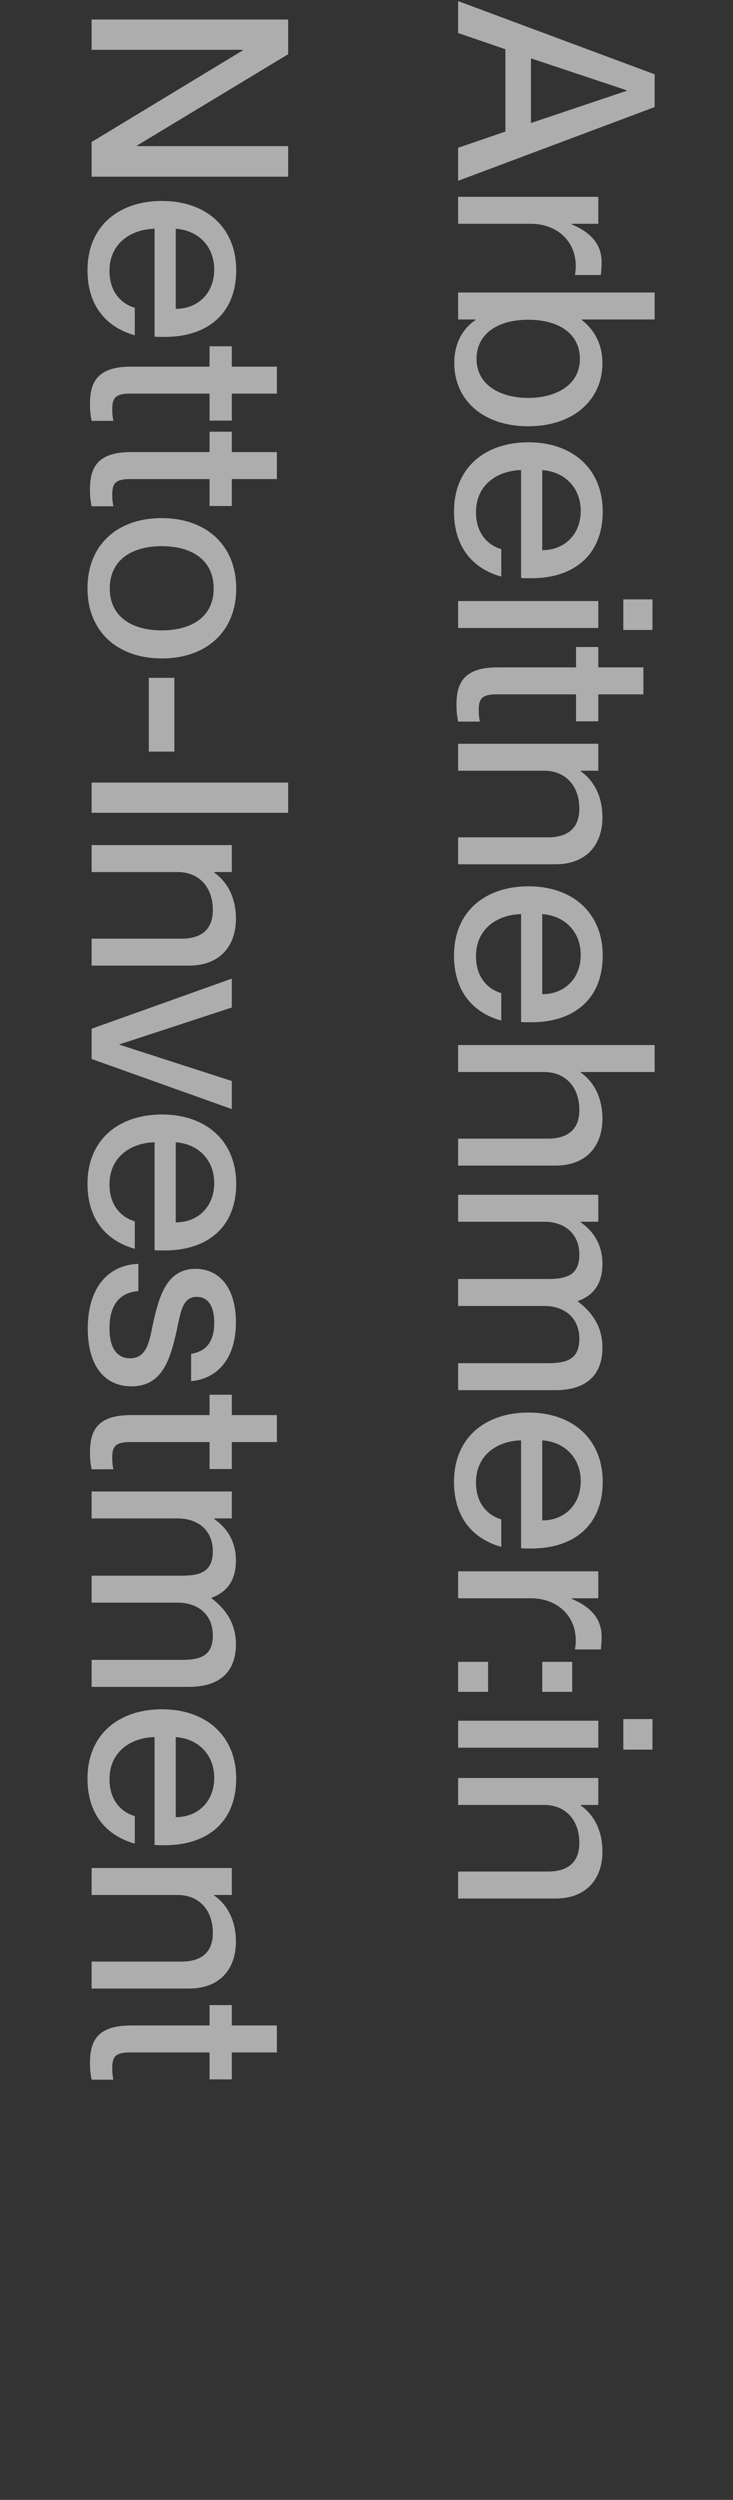 <svg width="32" height="109" viewBox="0 0 32 109" fill="none" xmlns="http://www.w3.org/2000/svg">
<rect x="0" y="0" width="32" height="109" fill="#333333" stroke="none"/>
<path opacity="0.6" d="M20 1.44V0.048L28.58 3.24V4.668L20 7.884V6.444L22.064 5.736V2.148L20 1.44ZM27.356 3.936L23.18 2.544V5.364L27.356 3.96V3.936ZM26.264 11.426C26.264 11.642 26.252 11.81 26.228 11.99H25.1C25.124 11.846 25.136 11.738 25.136 11.594C25.136 10.526 24.332 9.758 23.168 9.758H20V8.582H26.12V9.758H24.956V9.782C25.724 10.106 26.264 10.598 26.264 11.426ZM26.3 15.838C26.3 17.398 25.076 18.586 23.06 18.586C21.044 18.586 19.832 17.398 19.832 15.838C19.832 14.878 20.264 14.29 20.756 13.954V13.93H20V12.754H28.58V13.93H25.4V13.954C25.832 14.29 26.3 14.878 26.3 15.838ZM20.804 15.646C20.804 16.798 21.86 17.35 23.06 17.35C24.26 17.35 25.316 16.798 25.316 15.646C25.316 14.59 24.452 13.942 23.06 13.942C21.68 13.942 20.804 14.59 20.804 15.646ZM23.192 25.213C23.024 25.213 22.844 25.213 22.748 25.201V20.497C21.728 20.521 20.78 21.122 20.78 22.334C20.78 23.413 21.476 23.834 21.884 23.942V25.142C20.708 24.817 19.82 23.918 19.82 22.309C19.82 20.366 21.2 19.285 23.072 19.285C24.992 19.285 26.312 20.438 26.312 22.309C26.312 24.169 25.088 25.213 23.192 25.213ZM23.672 20.497V23.989C24.632 23.989 25.352 23.317 25.352 22.273C25.352 21.29 24.68 20.57 23.672 20.497ZM27.212 27.467V26.135H28.484V27.467H27.212ZM20 27.383V26.207H26.12V27.383H20ZM20.9 30.959C20.9 31.163 20.912 31.259 20.948 31.463H20C19.94 31.163 19.928 30.971 19.928 30.719C19.928 29.711 20.312 29.099 21.728 29.099H25.148V28.211H26.12V29.099H28.088V30.275H26.12V31.451H25.148V30.275H21.692C21.044 30.275 20.9 30.455 20.9 30.959ZM26.3 35.645C26.3 36.773 25.652 37.685 24.248 37.685H20V36.51H23.924C24.74 36.51 25.292 36.15 25.292 35.261C25.292 34.254 24.68 33.605 23.756 33.605H20V32.429H26.12V33.605H25.352V33.63C25.82 33.953 26.3 34.59 26.3 35.645ZM23.192 44.573C23.024 44.573 22.844 44.573 22.748 44.561L22.748 39.857C21.728 39.881 20.78 40.481 20.78 41.693C20.78 42.773 21.476 43.193 21.884 43.301L21.884 44.501C20.708 44.177 19.82 43.277 19.82 41.669C19.82 39.725 21.2 38.645 23.072 38.645C24.992 38.645 26.312 39.797 26.312 41.669C26.312 43.529 25.088 44.573 23.192 44.573ZM23.672 39.857V43.349C24.632 43.349 25.352 42.677 25.352 41.633C25.352 40.649 24.68 39.929 23.672 39.857ZM26.3 48.782C26.3 49.91 25.652 50.822 24.248 50.822H20V49.646H23.924C24.74 49.646 25.292 49.286 25.292 48.398C25.292 47.39 24.68 46.742 23.756 46.742H20V45.566H28.58V46.742H25.352V46.766C25.82 47.09 26.3 47.726 26.3 48.782ZM26.3 58.754C26.3 59.99 25.556 60.614 24.248 60.614H20V59.438H23.924C24.74 59.438 25.292 59.27 25.292 58.37C25.292 57.494 24.68 56.942 23.756 56.942H20V55.766H23.924C24.74 55.766 25.292 55.598 25.292 54.698C25.292 53.822 24.68 53.27 23.756 53.27H20V52.094H26.12V53.27H25.352V53.294C25.82 53.618 26.3 54.182 26.3 55.106C26.3 55.958 25.916 56.486 25.232 56.726V56.75C25.82 57.194 26.3 57.818 26.3 58.754ZM23.192 67.518C23.024 67.518 22.844 67.518 22.748 67.506V62.802C21.728 62.826 20.78 63.426 20.78 64.638C20.78 65.718 21.476 66.138 21.884 66.246V67.446C20.708 67.122 19.82 66.222 19.82 64.614C19.82 62.67 21.2 61.59 23.072 61.59C24.992 61.59 26.312 62.742 26.312 64.614C26.312 66.474 25.088 67.518 23.192 67.518ZM23.672 62.802V66.294C24.632 66.294 25.352 65.622 25.352 64.578C25.352 63.594 24.68 62.874 23.672 62.802ZM26.264 71.356C26.264 71.572 26.252 71.74 26.228 71.92H25.1C25.124 71.776 25.136 71.668 25.136 71.524C25.136 70.456 24.332 69.688 23.168 69.688H20V68.512H26.12V69.688H24.956V69.712C25.724 70.036 26.264 70.528 26.264 71.356ZM23.672 73.767L23.672 72.459H24.98V73.767H23.672ZM20 73.767L20 72.459H21.308L21.308 73.767H20ZM27.212 76.287V74.955H28.484V76.287H27.212ZM20 76.203V75.027H26.12V76.203H20ZM26.3 80.739C26.3 81.867 25.652 82.779 24.248 82.779H20V81.603H23.924C24.74 81.603 25.292 81.243 25.292 80.355C25.292 79.347 24.68 78.699 23.756 78.699H20V77.523H26.12V78.699H25.352V78.723C25.82 79.047 26.3 79.683 26.3 80.739ZM4 2.172V0.852L12.58 0.852V2.364L5.98 6.348V6.372L12.58 6.372V7.704L4 7.704V6.192L10.6 2.196V2.172L4 2.172ZM7.192 14.69C7.024 14.69 6.844 14.69 6.748 14.678V9.974C5.728 9.998 4.78 10.598 4.78 11.81C4.78 12.89 5.476 13.31 5.884 13.418V14.618C4.708 14.294 3.82 13.394 3.82 11.786C3.82 9.842 5.2 8.762 7.072 8.762C8.992 8.762 10.312 9.914 10.312 11.786C10.312 13.646 9.088 14.69 7.192 14.69ZM7.672 9.974V13.466C8.632 13.466 9.352 12.794 9.352 11.75C9.352 10.766 8.68 10.046 7.672 9.974ZM4.9 17.846C4.9 18.05 4.912 18.146 4.948 18.35H4C3.94 18.05 3.928 17.858 3.928 17.606C3.928 16.598 4.312 15.986 5.728 15.986H9.148V15.098H10.12V15.986H12.088V17.162H10.12V18.338H9.148V17.162H5.692C5.044 17.162 4.9 17.342 4.9 17.846ZM4.9 21.572C4.9 21.776 4.912 21.872 4.948 22.076H4C3.94 21.776 3.928 21.584 3.928 21.332C3.928 20.324 4.312 19.712 5.728 19.712H9.148V18.824H10.12V19.712H12.088V20.888H10.12V22.064H9.148V20.888H5.692C5.044 20.888 4.9 21.068 4.9 21.572ZM3.82 25.65C3.82 23.742 5.14 22.59 7.06 22.59C8.968 22.59 10.312 23.742 10.312 25.662C10.312 27.558 8.98 28.71 7.072 28.71C5.152 28.71 3.82 27.558 3.82 25.65ZM4.792 25.662C4.792 26.91 5.788 27.486 7.06 27.486C8.344 27.486 9.328 26.91 9.328 25.662C9.328 24.39 8.344 23.814 7.06 23.814C5.788 23.814 4.792 24.39 4.792 25.662ZM6.496 32.771V29.555H7.612V32.771H6.496ZM4 35.441V34.121H12.58V35.441H4ZM10.3 40.063C10.3 41.191 9.652 42.103 8.248 42.103H4V40.928H7.924C8.74 40.928 9.292 40.568 9.292 39.679C9.292 38.672 8.68 38.023 7.756 38.023H4V36.847H10.12V38.023H9.352V38.047C9.82 38.371 10.3 39.008 10.3 40.063ZM4 46.174V44.854L10.12 42.67V43.93L5.212 45.538V45.55L10.12 47.134V48.358L4 46.174ZM7.192 54.522C7.024 54.522 6.844 54.522 6.748 54.51V49.806C5.728 49.83 4.78 50.43 4.78 51.642C4.78 52.722 5.476 53.142 5.884 53.25V54.45C4.708 54.126 3.82 53.226 3.82 51.618C3.82 49.674 5.2 48.594 7.072 48.594C8.992 48.594 10.312 49.746 10.312 51.618C10.312 53.478 9.088 54.522 7.192 54.522ZM7.672 49.806V53.298C8.632 53.298 9.352 52.626 9.352 51.582C9.352 50.598 8.68 49.878 7.672 49.806ZM3.832 57.928C3.832 56.068 4.792 55.144 6.04 55.108V56.295C5.332 56.343 4.78 56.776 4.78 57.916C4.78 58.947 5.236 59.224 5.68 59.224C6.448 59.224 6.532 58.407 6.7 57.615C6.952 56.547 7.264 55.324 8.536 55.324C9.592 55.324 10.3 56.175 10.3 57.651C10.3 59.331 9.4 60.136 8.344 60.219V59.032C8.812 58.947 9.352 58.696 9.352 57.675C9.352 56.883 9.04 56.547 8.584 56.547C7.948 56.547 7.888 57.231 7.696 58.096C7.432 59.224 7.108 60.447 5.74 60.447C4.552 60.447 3.832 59.535 3.832 57.928ZM4.9 63.56C4.9 63.764 4.912 63.861 4.948 64.064H4C3.94 63.764 3.928 63.572 3.928 63.321C3.928 62.312 4.312 61.7 5.728 61.7H9.148V60.812H10.12V61.7H12.088V62.877H10.12V64.052H9.148V62.877H5.692C5.044 62.877 4.9 63.056 4.9 63.56ZM10.3 71.691C10.3 72.927 9.556 73.551 8.248 73.551H4V72.375H7.924C8.74 72.375 9.292 72.207 9.292 71.307C9.292 70.431 8.68 69.879 7.756 69.879H4V68.703H7.924C8.74 68.703 9.292 68.535 9.292 67.635C9.292 66.759 8.68 66.207 7.756 66.207H4V65.031H10.12V66.207H9.352V66.231C9.82 66.555 10.3 67.119 10.3 68.043C10.3 68.895 9.916 69.423 9.232 69.663V69.687C9.82 70.131 10.3 70.755 10.3 71.691ZM7.192 80.456C7.024 80.456 6.844 80.456 6.748 80.444V75.74C5.728 75.764 4.78 76.364 4.78 77.576C4.78 78.656 5.476 79.076 5.884 79.184V80.384C4.708 80.06 3.82 79.16 3.82 77.552C3.82 75.608 5.2 74.528 7.072 74.528C8.992 74.528 10.312 75.68 10.312 77.552C10.312 79.412 9.088 80.456 7.192 80.456ZM7.672 75.74V79.232C8.632 79.232 9.352 78.56 9.352 77.516C9.352 76.532 8.68 75.812 7.672 75.74ZM10.3 84.665C10.3 85.793 9.652 86.705 8.248 86.705H4V85.529H7.924C8.74 85.529 9.292 85.169 9.292 84.281C9.292 83.273 8.68 82.625 7.756 82.625H4V81.449H10.12V82.625H9.352V82.649C9.82 82.973 10.3 83.609 10.3 84.665ZM4.9 90.174C4.9 90.378 4.912 90.474 4.948 90.678H4C3.94 90.378 3.928 90.186 3.928 89.934C3.928 88.926 4.312 88.314 5.728 88.314H9.148V87.426H10.12V88.314H12.088V89.49H10.12V90.666H9.148V89.49H5.692C5.044 89.49 4.9 89.67 4.9 90.174Z" fill="white"/>
</svg>
